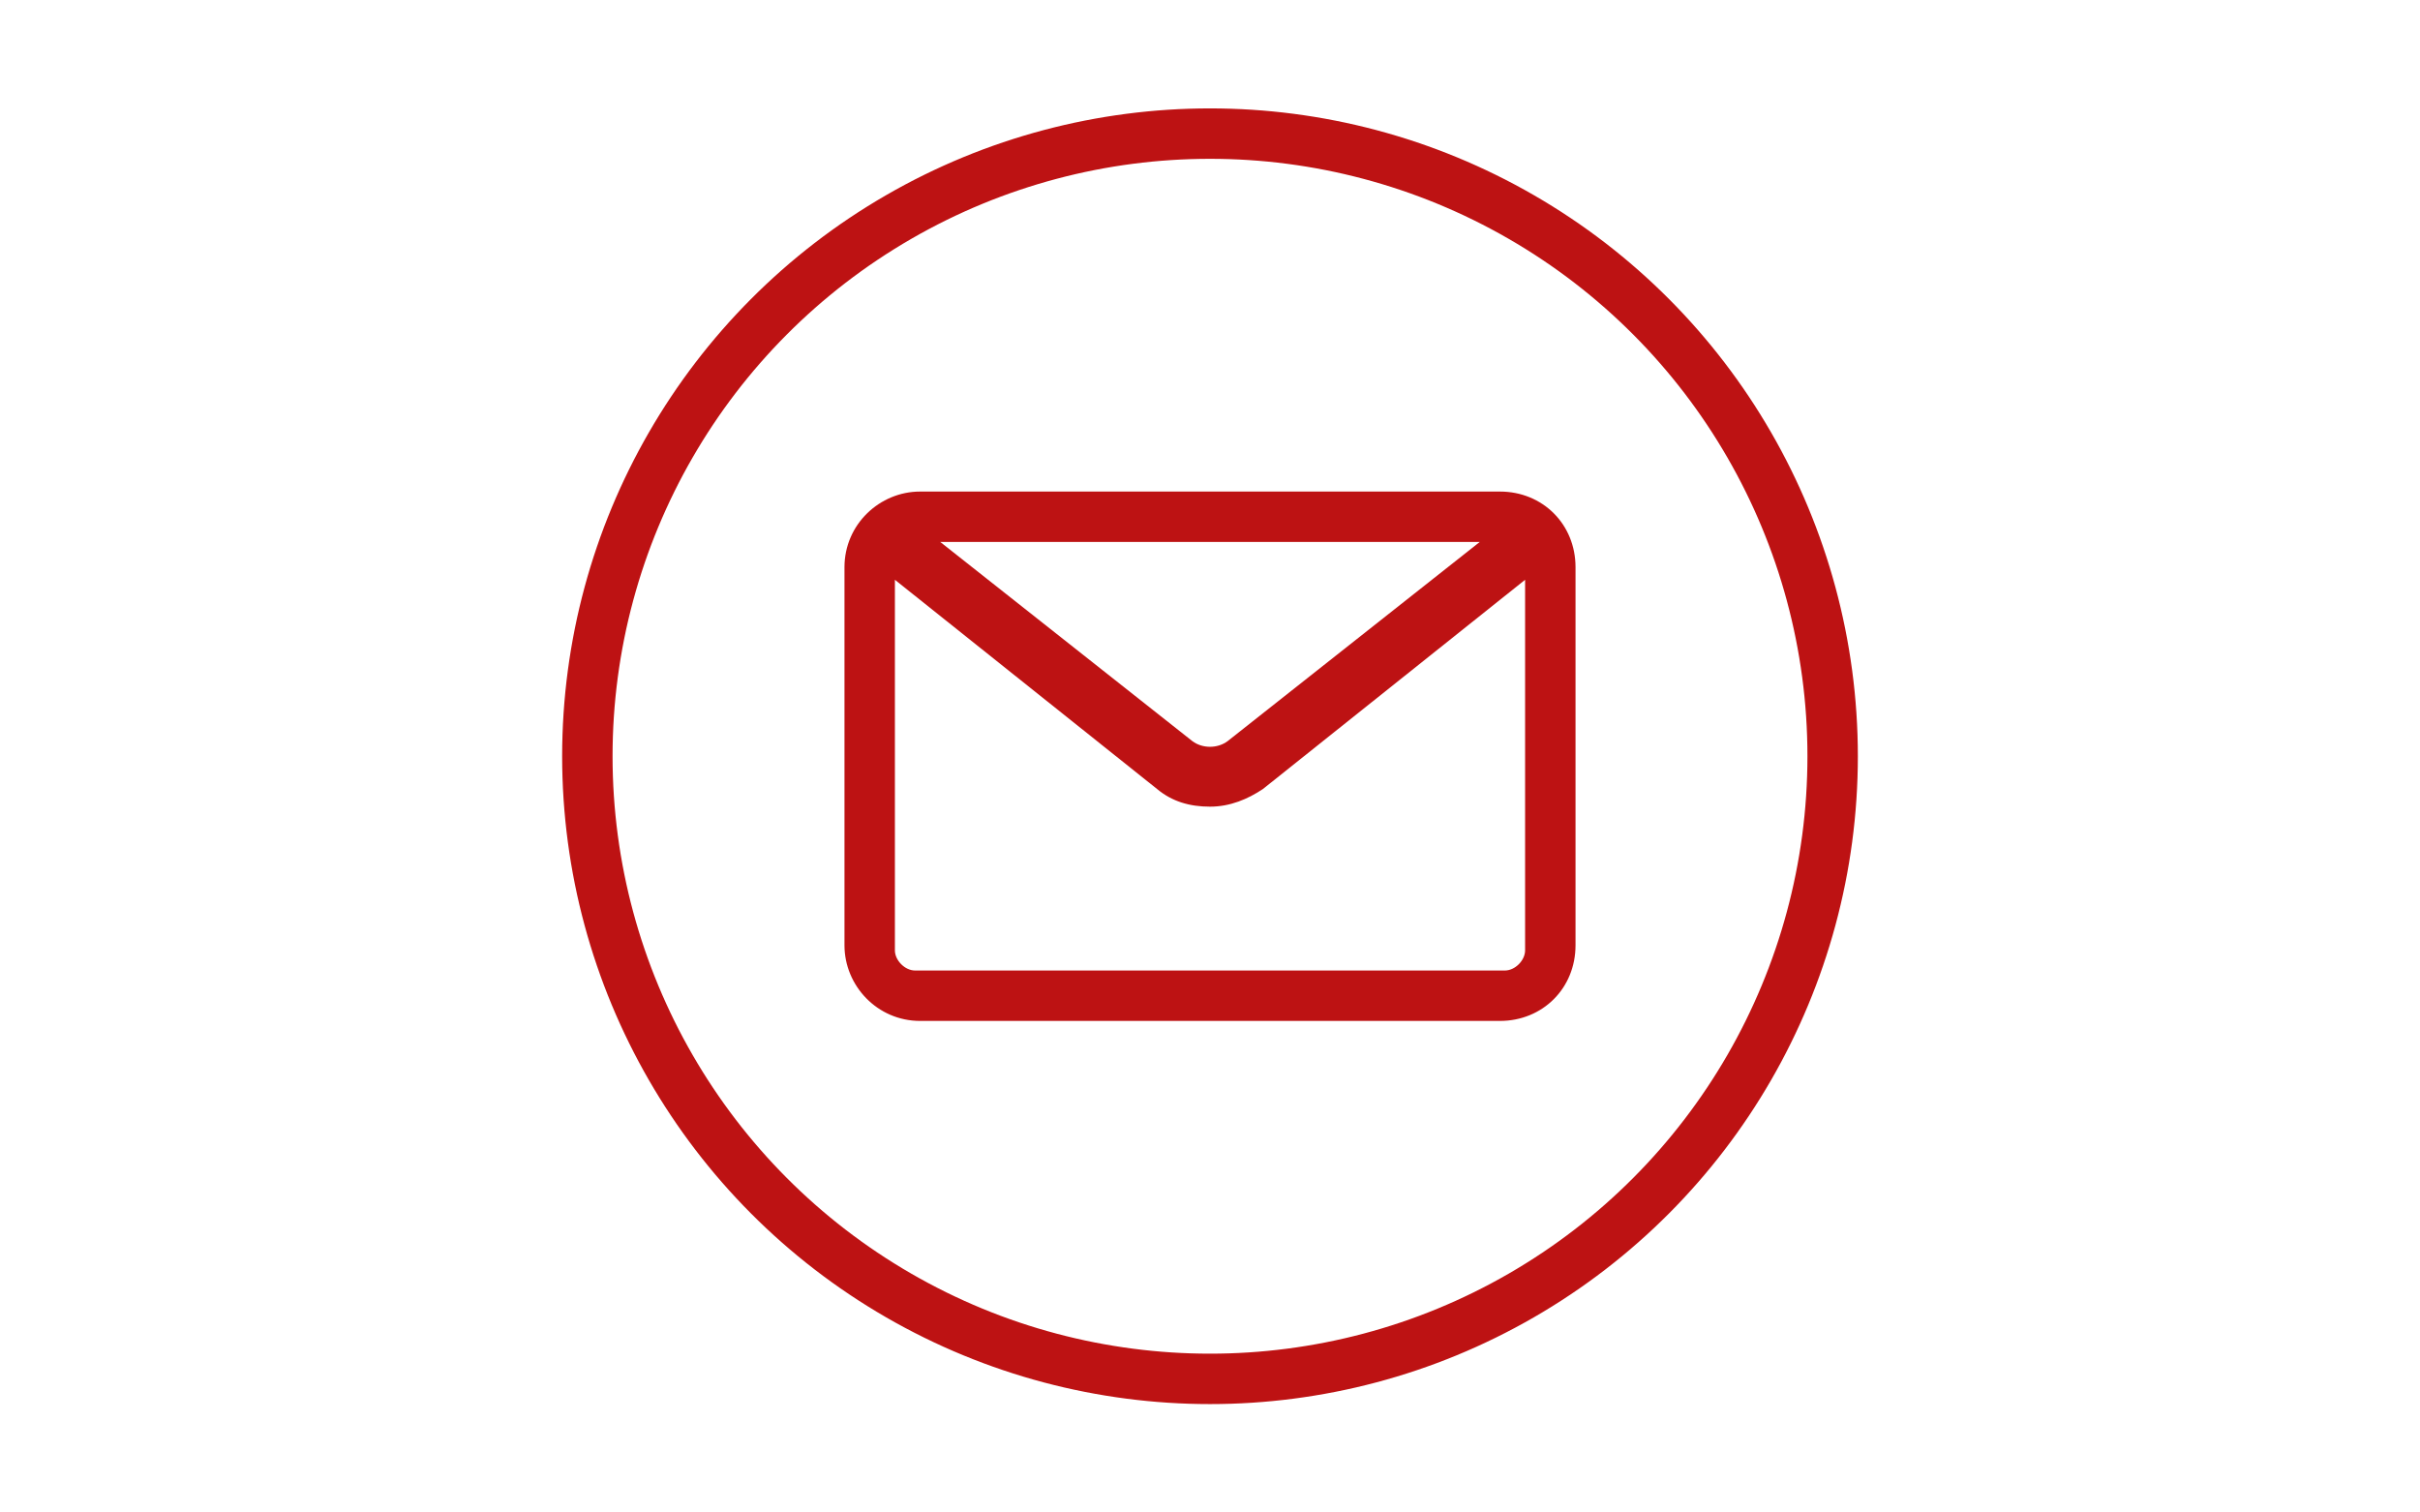 <?xml version="1.0" encoding="utf-8"?>
<!-- Generator: Adobe Illustrator 22.0.1, SVG Export Plug-In . SVG Version: 6.00 Build 0)  -->
<svg version="1.1" id="Layer_1" xmlns="http://www.w3.org/2000/svg" xmlns:xlink="http://www.w3.org/1999/xlink" x="0px" y="0px"
	 viewBox="0 0 96 60" style="enable-background:new 0 0 96 60;" xml:space="preserve">
<style type="text/css">
	.st0{fill:none;stroke:#BD1213;stroke-width:2;stroke-miterlimit:10;}
	.st1{fill:#BD1213;}
</style>
<circle class="st0" cx="48" cy="30" r="24.7"/>
<g>
	<g>
		<path class="st1" d="M59.5,19.5h-23c-1.6,0-3,1.3-3,3v15c0,1.6,1.3,3,3,3h23c1.7,0,3-1.3,3-3v-15C62.5,20.8,61.2,19.5,59.5,19.5z
			 M58.7,21.5l-10,7.9c-0.4,0.3-1,0.3-1.4,0l-10-7.9H58.7z M60.5,37.7c0,0.4-0.4,0.8-0.8,0.8H36.3c-0.4,0-0.8-0.4-0.8-0.8V23
			l10.4,8.3c0.6,0.5,1.3,0.7,2.1,0.7c0.8,0,1.5-0.3,2.1-0.7L60.5,23L60.5,37.7L60.5,37.7z"/>
	</g>
</g>
</svg>
